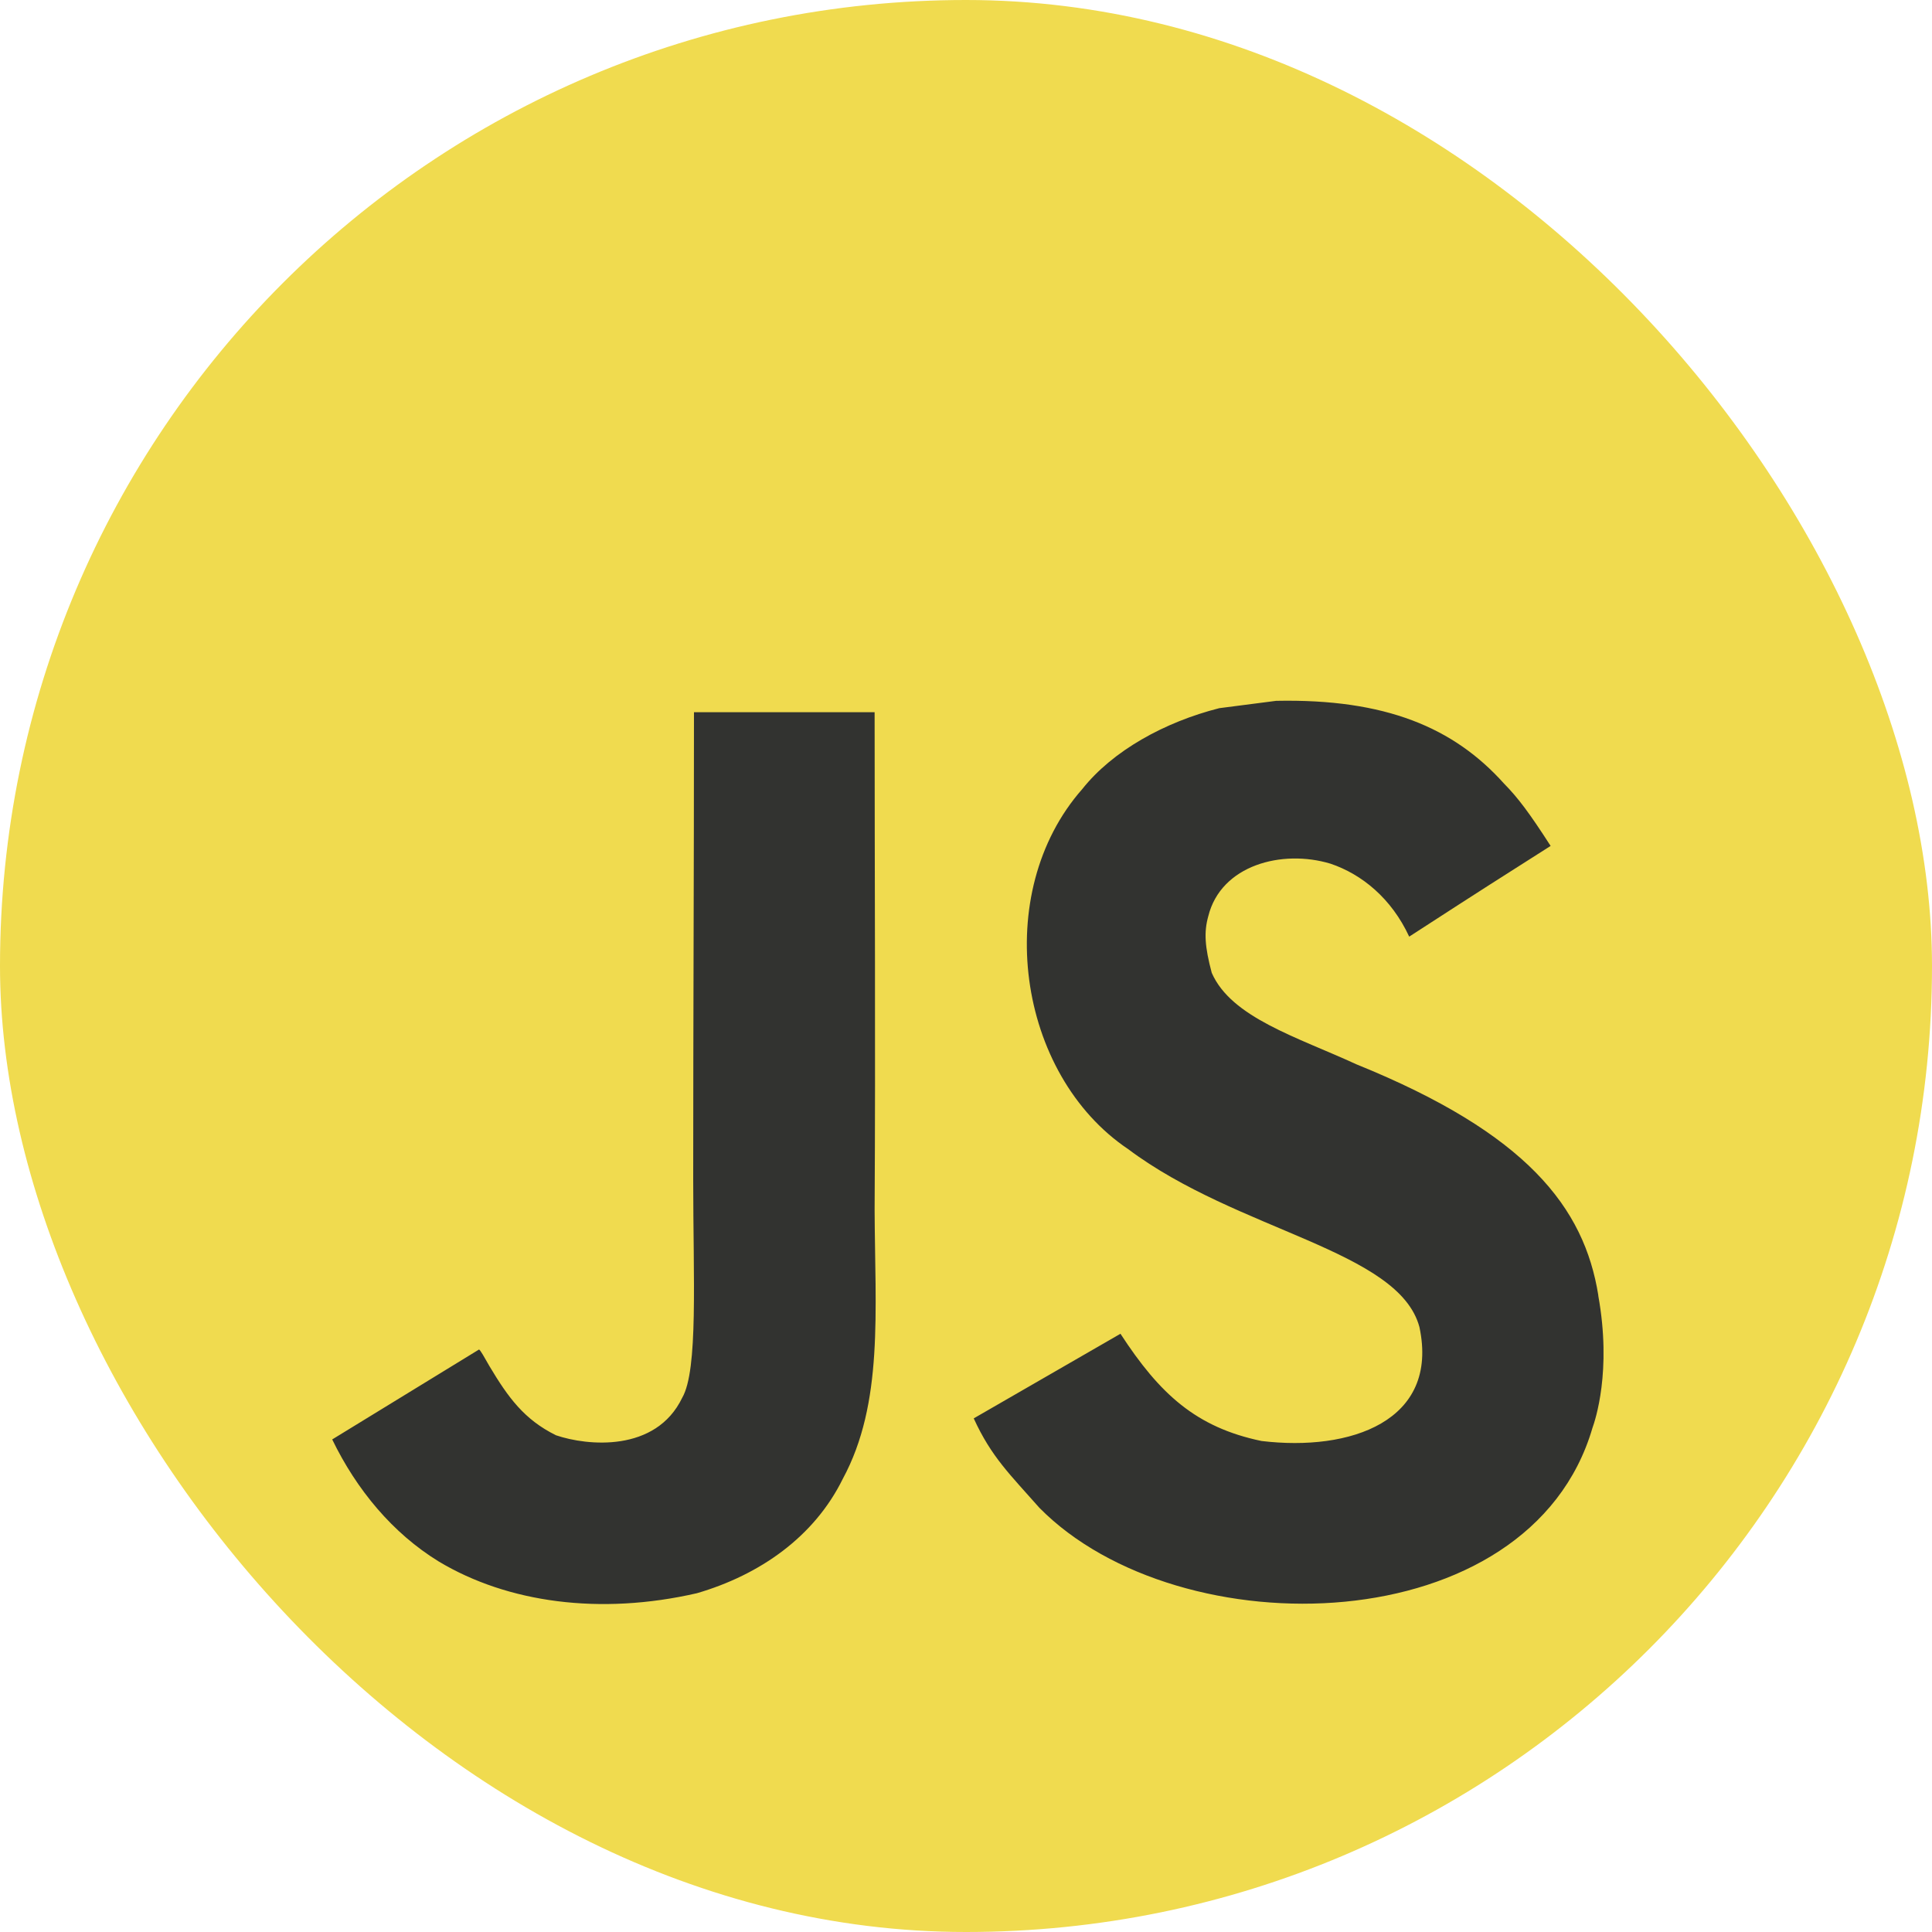 <svg xmlns="http://www.w3.org/2000/svg" width="20" height="20" fill="none"><g clip-path="url(#a)"><path fill="#F0DB4F" d="M0 0h20v20H0z"/><path fill="#323330" d="M16.546 13.411c-.146-.913-.741-1.679-2.504-2.393-.612-.282-1.295-.483-1.498-.947-.072-.27-.082-.422-.036-.586.131-.53.764-.696 1.266-.544.323.109.63.358.814.755.863-.559.861-.555 1.464-.939-.22-.342-.339-.5-.483-.646-.52-.58-1.227-.879-2.358-.856l-.589.076c-.565.143-1.103.44-1.418.837-.947 1.074-.677 2.954.475 3.728 1.135.851 2.802 1.045 3.015 1.842.207.975-.717 1.29-1.635 1.179-.677-.141-1.053-.485-1.46-1.11l-1.519.876c.183.4.375.58.68.926 1.45 1.47 5.075 1.397 5.725-.827.027-.076.202-.586.06-1.371m-7.49-6.038H7.184c0 1.616-.008 3.22-.008 4.837 0 1.028.053 1.971-.114 2.26-.274.568-.983.498-1.306.388-.329-.162-.496-.392-.69-.717-.053-.093-.093-.165-.107-.171q-.76.466-1.52.931c.252.52.625.97 1.102 1.263.713.428 1.671.559 2.673.329.652-.19 1.215-.584 1.51-1.183.425-.785.334-1.735.33-2.787.01-1.715 0-3.43 0-5.15"/></g><defs><clipPath id="a"><rect width="20" height="20" fill="#fff" rx="10"/></clipPath></defs></svg>